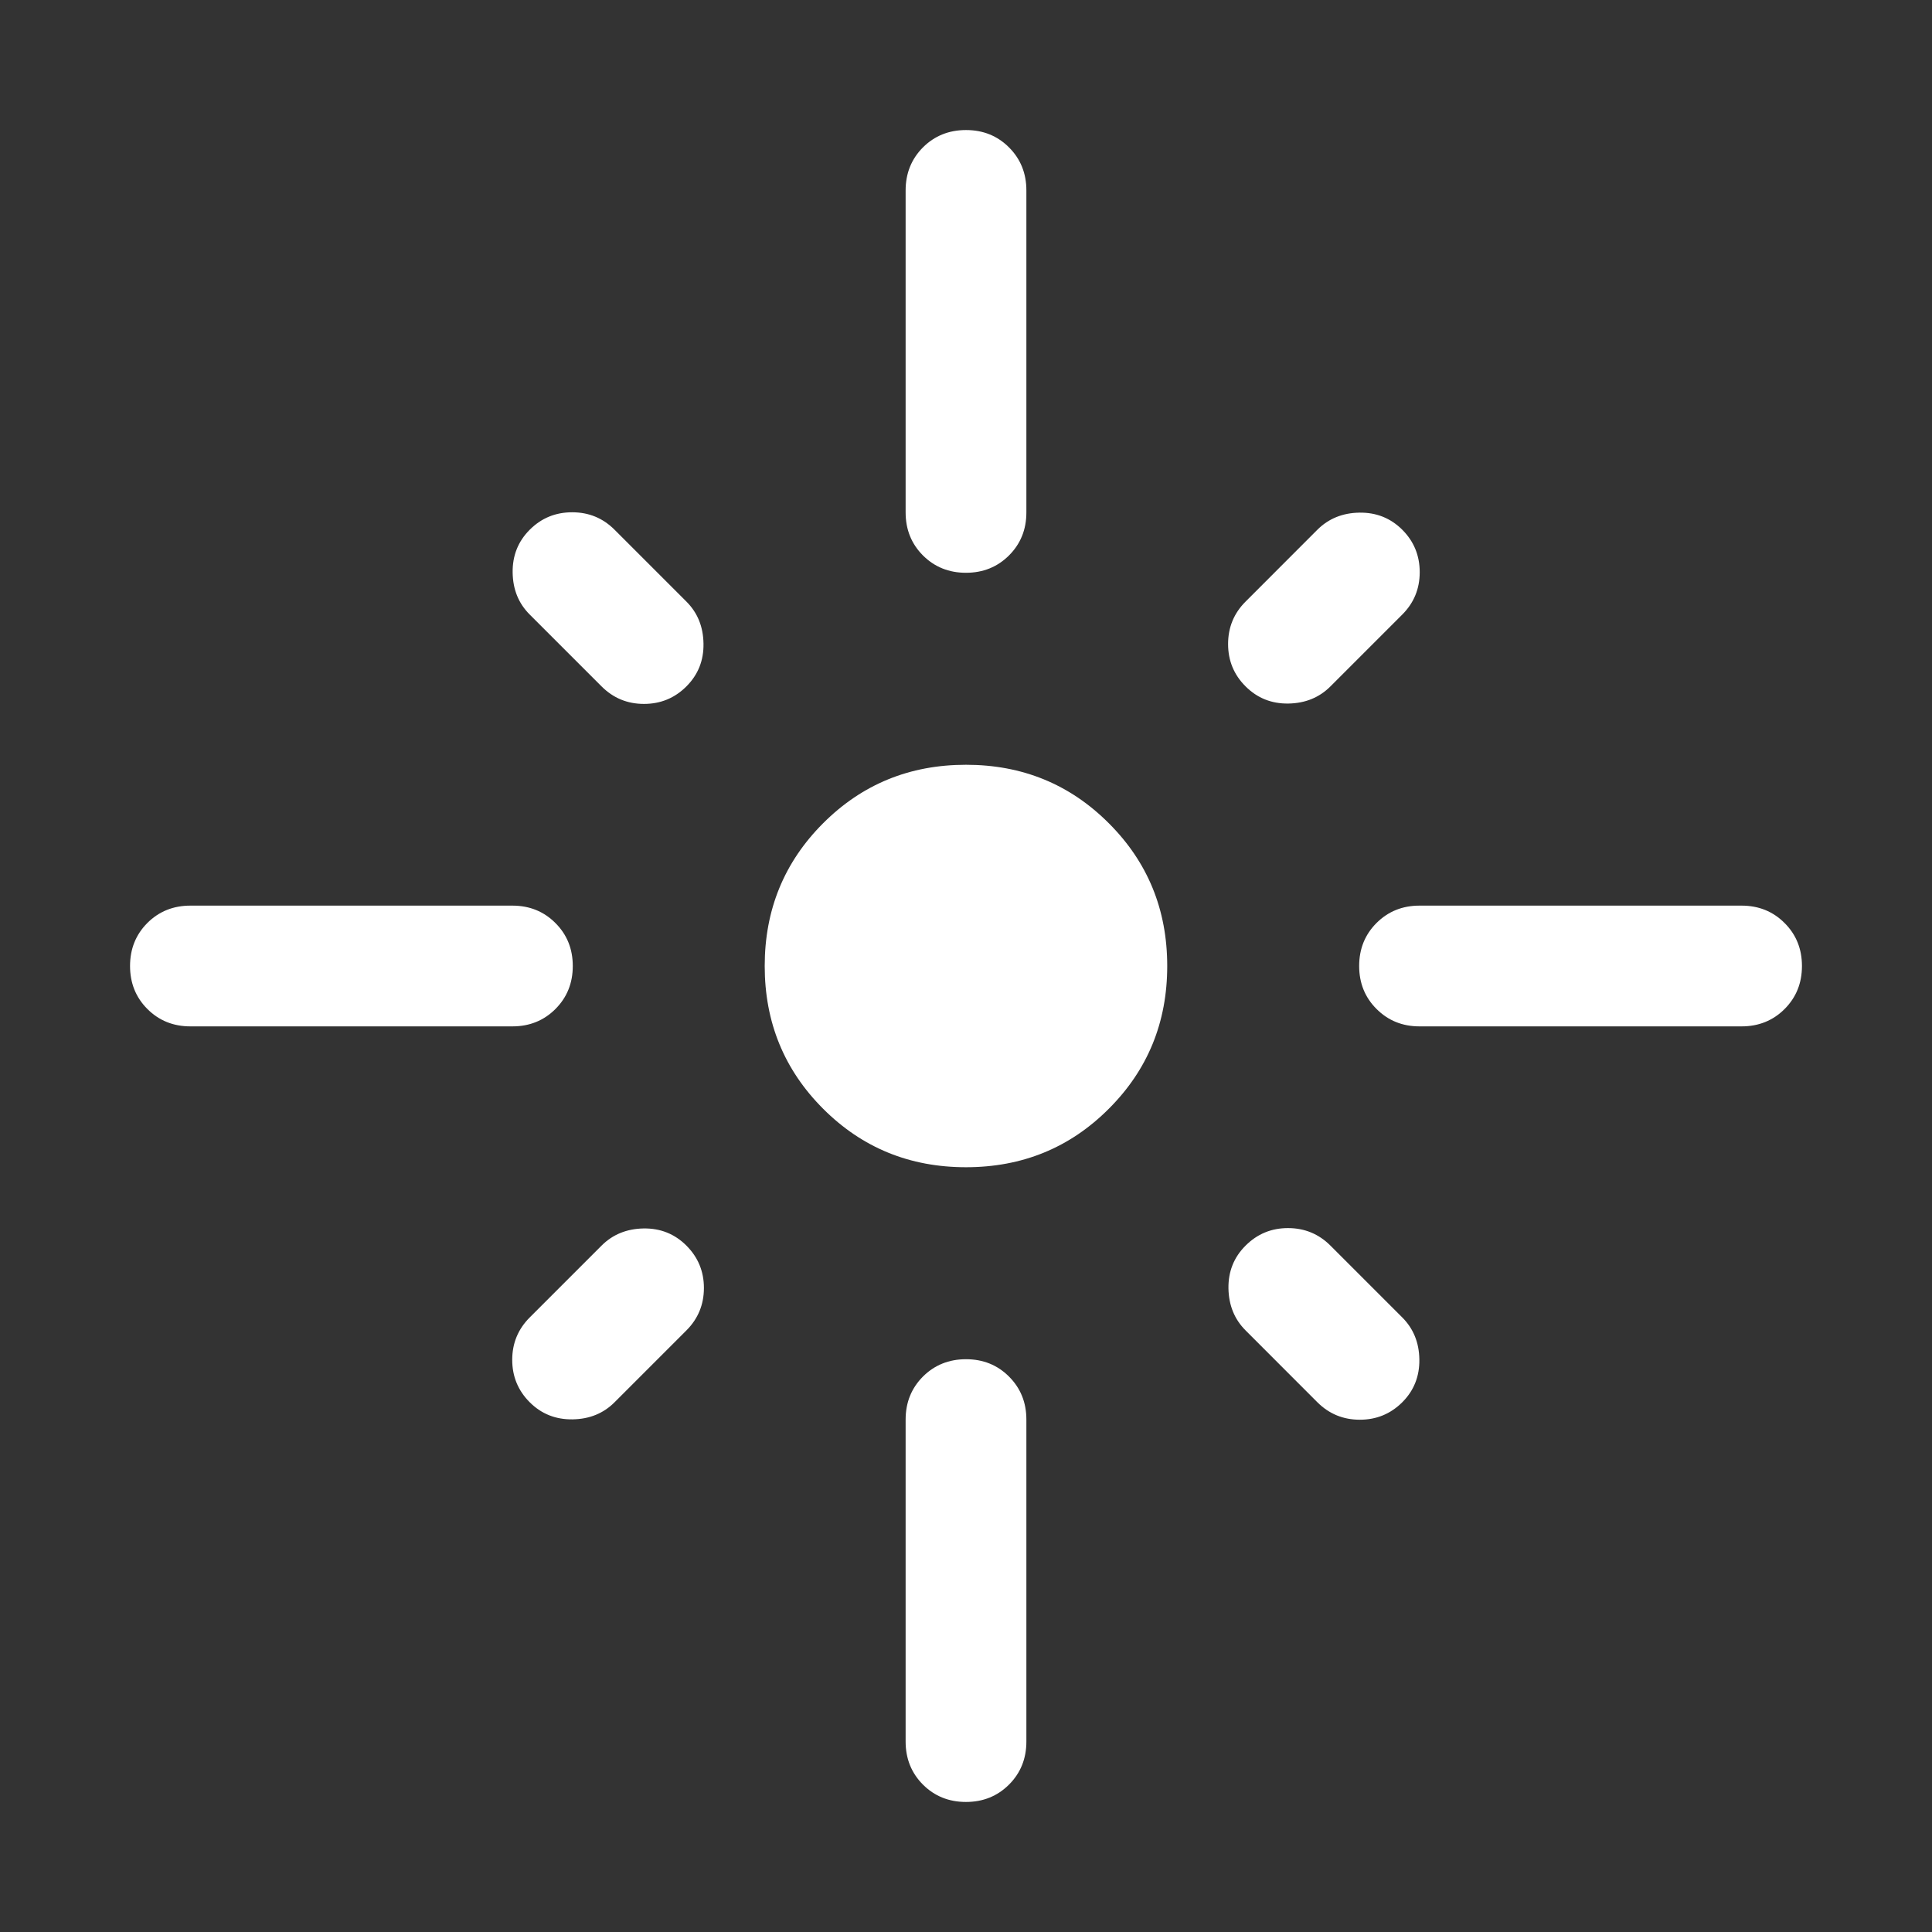 <svg width="32" height="32" viewBox="0 0 32 32" fill="none" xmlns="http://www.w3.org/2000/svg">
<rect x="0" y="0" width="32" height="32" fill="#333333" stroke="none"/>
<path d="M9.487 16C9.487 16.284 9.391 16.521 9.199 16.713C9.008 16.904 8.77 17 8.487 17H3.154C2.87 17 2.633 16.904 2.441 16.712C2.25 16.521 2.154 16.283 2.154 16C2.154 15.716 2.25 15.479 2.441 15.287C2.633 15.096 2.87 15 3.154 15H8.487C8.77 15 9.008 15.096 9.199 15.288C9.391 15.479 9.487 15.717 9.487 16ZM11.369 11.369C11.176 11.562 10.942 11.659 10.666 11.659C10.391 11.659 10.157 11.562 9.964 11.369L8.774 10.179C8.589 9.995 8.495 9.763 8.491 9.483C8.487 9.204 8.581 8.967 8.774 8.774C8.967 8.581 9.201 8.485 9.477 8.485C9.752 8.485 9.986 8.581 10.179 8.774L11.369 9.964C11.554 10.149 11.648 10.381 11.652 10.66C11.657 10.94 11.562 11.176 11.369 11.369ZM15 8.487V3.154C15 2.871 15.096 2.633 15.287 2.441C15.479 2.25 15.717 2.154 16 2.154C16.284 2.154 16.521 2.25 16.712 2.441C16.904 2.633 17 2.871 17 3.154V8.487C17 8.771 16.904 9.008 16.712 9.2C16.52 9.391 16.283 9.487 15.999 9.487C15.716 9.487 15.479 9.391 15.287 9.2C15.096 9.008 15 8.771 15 8.487ZM20.631 11.369C20.437 11.176 20.341 10.942 20.341 10.667C20.341 10.392 20.437 10.157 20.631 9.964L21.82 8.774C22.005 8.59 22.237 8.495 22.517 8.491C22.796 8.487 23.032 8.581 23.226 8.774C23.419 8.967 23.515 9.202 23.515 9.477C23.515 9.752 23.419 9.986 23.226 10.179L22.036 11.369C21.851 11.554 21.619 11.648 21.34 11.653C21.06 11.657 20.824 11.562 20.631 11.369ZM22.512 16C22.512 15.716 22.608 15.479 22.8 15.287C22.992 15.096 23.229 15 23.512 15H28.846C29.129 15 29.367 15.096 29.558 15.288C29.75 15.479 29.846 15.717 29.846 16C29.846 16.284 29.75 16.521 29.558 16.713C29.367 16.904 29.129 17 28.846 17H23.512C23.229 17 22.992 16.904 22.8 16.712C22.608 16.521 22.512 16.283 22.512 16ZM16 19.333C15.068 19.333 14.28 19.011 13.634 18.365C12.989 17.72 12.666 16.932 12.666 16C12.666 15.068 12.989 14.28 13.634 13.635C14.28 12.989 15.068 12.667 16 12.667C16.931 12.667 17.72 12.989 18.365 13.635C19.011 14.28 19.333 15.068 19.333 16C19.333 16.932 19.011 17.72 18.365 18.365C17.72 19.011 16.931 19.333 16 19.333ZM20.631 20.631C20.824 20.438 21.058 20.341 21.333 20.341C21.608 20.341 21.843 20.438 22.036 20.631L23.226 21.821C23.41 22.005 23.505 22.237 23.509 22.517C23.513 22.796 23.419 23.033 23.226 23.226C23.032 23.419 22.798 23.515 22.523 23.515C22.248 23.515 22.014 23.419 21.82 23.226L20.631 22.036C20.446 21.851 20.352 21.619 20.347 21.34C20.343 21.06 20.437 20.824 20.631 20.631ZM11.369 20.631C11.562 20.824 11.659 21.058 11.659 21.333C11.659 21.608 11.562 21.843 11.369 22.036L10.179 23.226C9.995 23.41 9.763 23.505 9.483 23.509C9.204 23.513 8.967 23.419 8.774 23.226C8.581 23.033 8.484 22.798 8.484 22.523C8.484 22.248 8.581 22.014 8.774 21.821L9.964 20.631C10.149 20.446 10.381 20.352 10.66 20.347C10.94 20.343 11.176 20.438 11.369 20.631ZM16 22.513C16.284 22.513 16.521 22.609 16.712 22.8C16.904 22.992 17 23.229 17 23.513V28.846C17 29.129 16.904 29.367 16.712 29.559C16.52 29.75 16.283 29.846 15.999 29.846C15.716 29.846 15.479 29.75 15.287 29.559C15.096 29.367 15 29.129 15 28.846V23.513C15 23.229 15.096 22.992 15.287 22.8C15.479 22.609 15.717 22.513 16 22.513Z" fill="white"/>
</svg>
